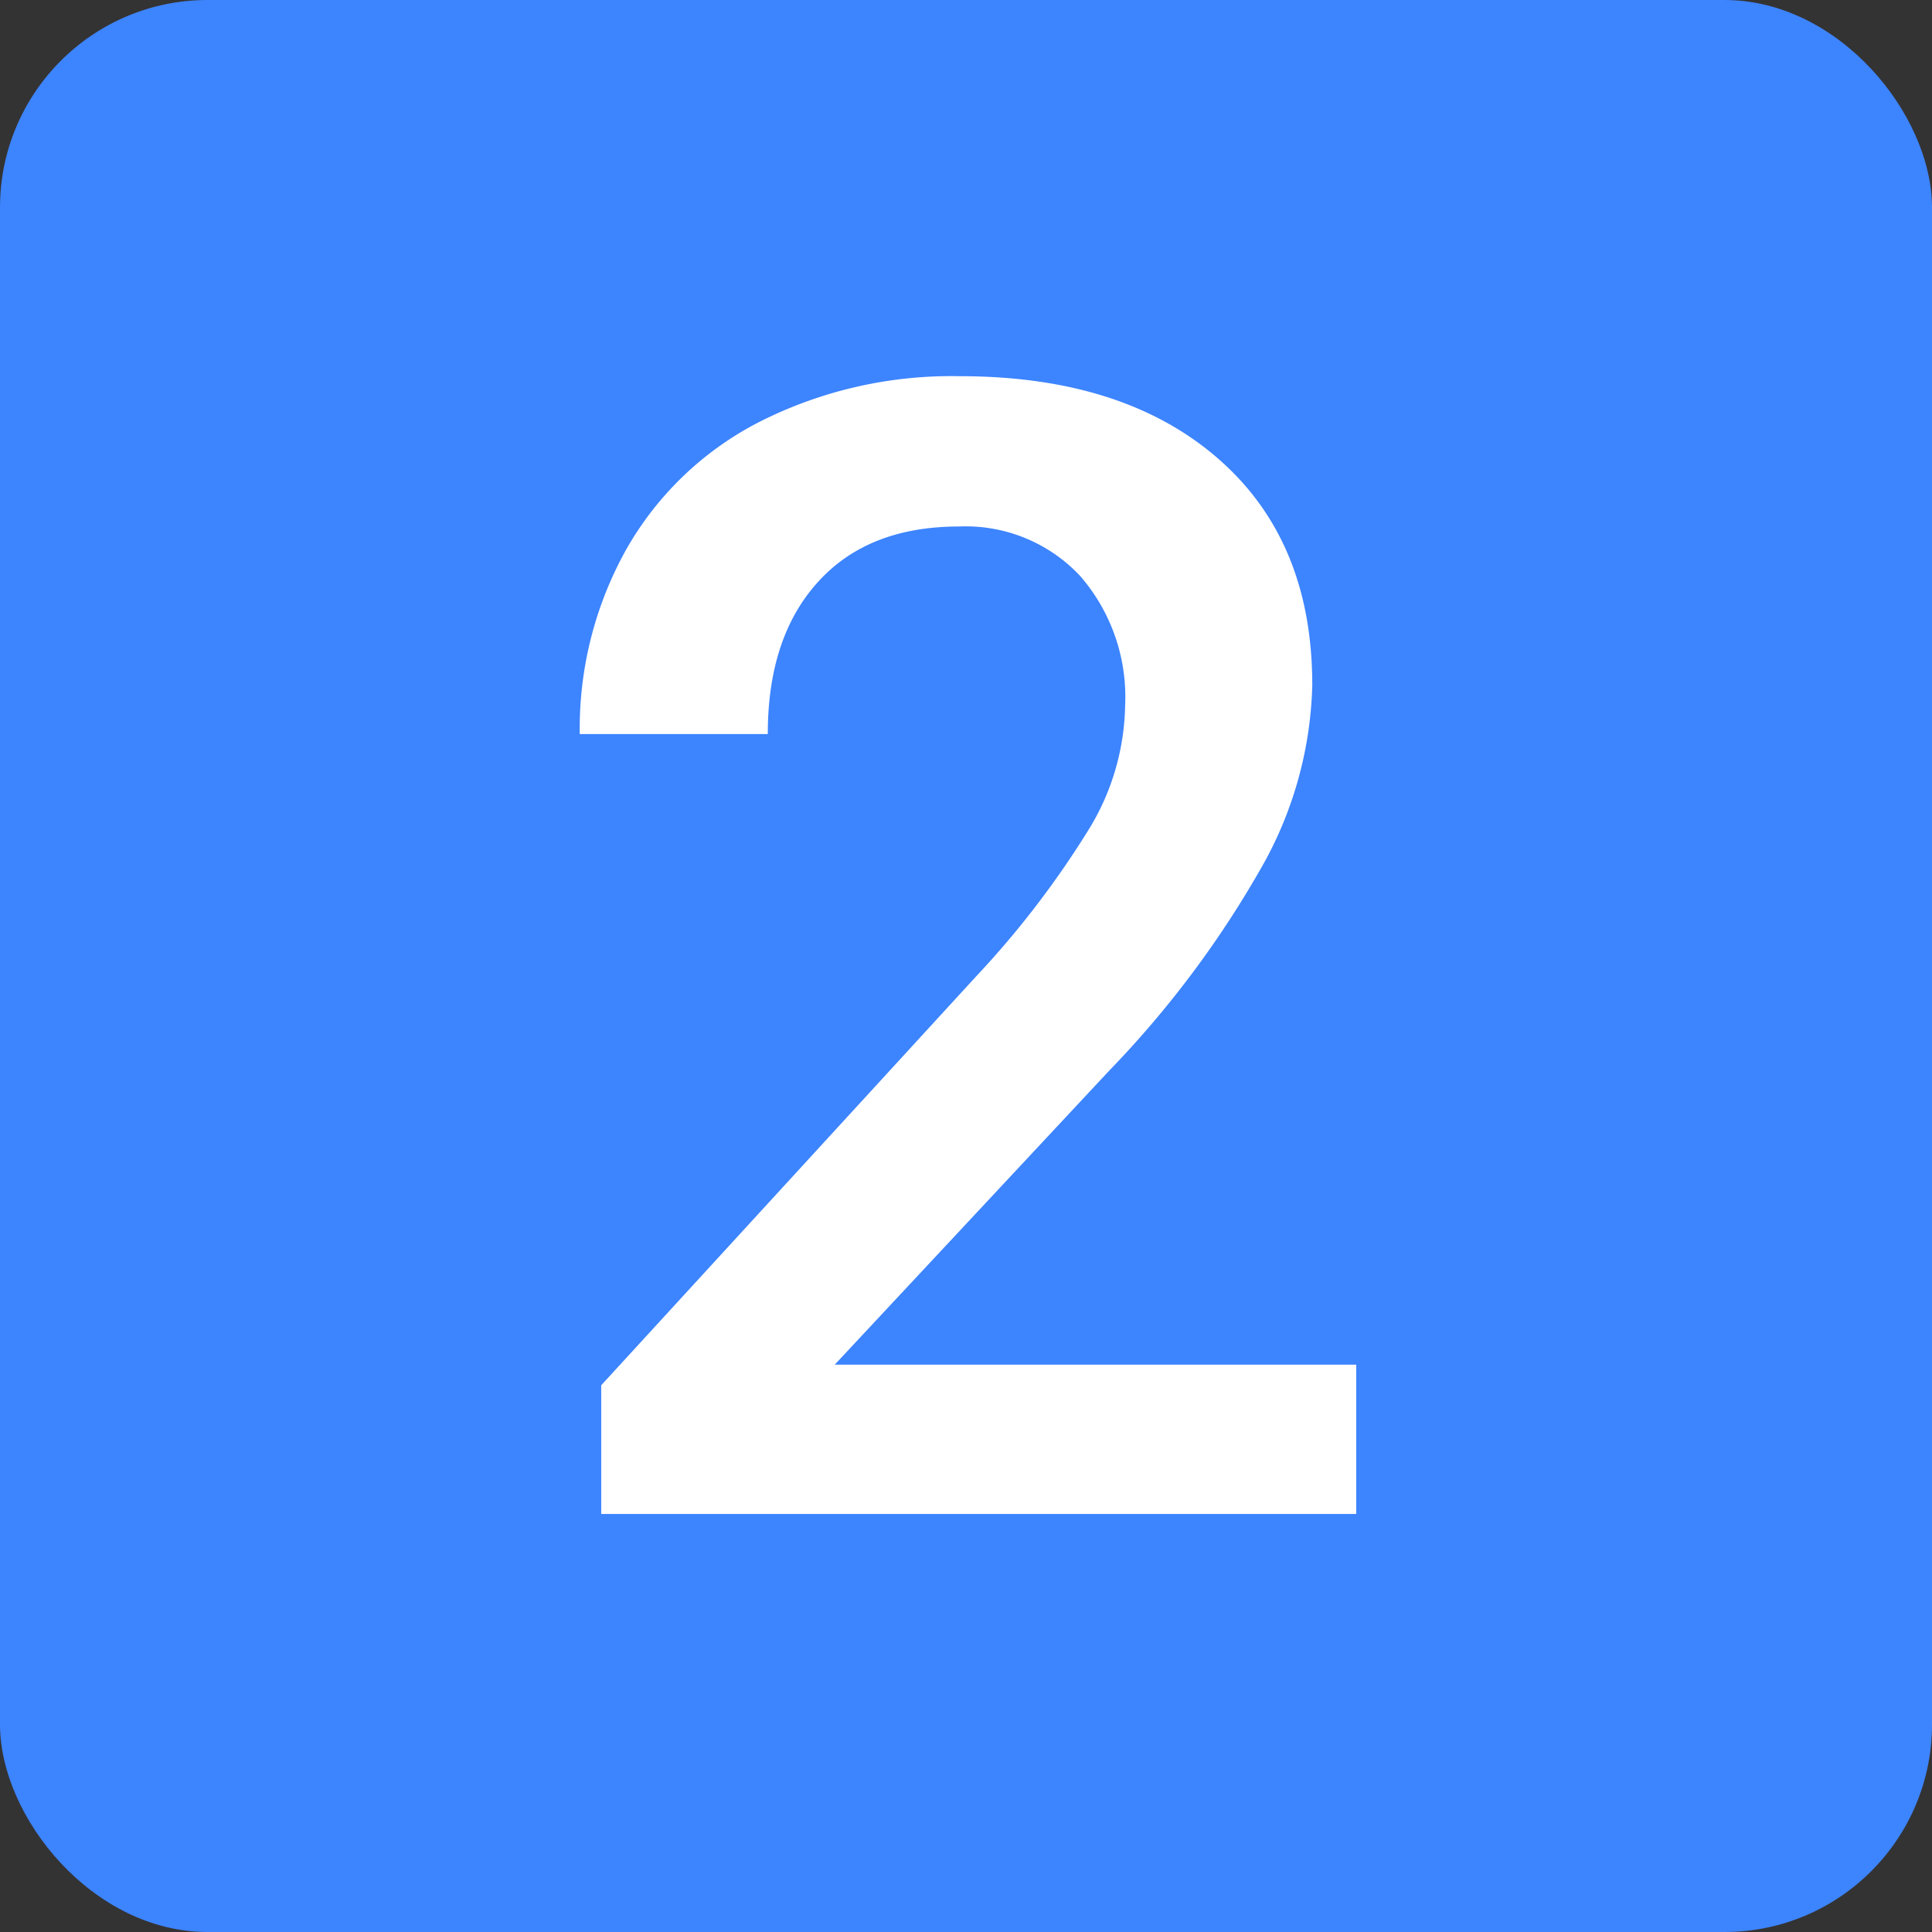 <svg xmlns="http://www.w3.org/2000/svg" viewBox="0 0 111.7 111.7"><rect x="0" y="0" width="111.7" height="111.7" fill="#333333" stroke="none"/><defs><style>.cls-1{fill:#3d84ff;}.cls-2{fill:#fff;}</style></defs><g id="Ebene_2" data-name="Ebene 2"><g id="Ebene_1-2" data-name="Ebene 1"><rect class="cls-1" width="111.7" height="111.7" rx="12"/><path class="cls-2" d="M78.41,87.53H34.76V80.09L56.39,56.5a53.47,53.47,0,0,0,6.66-8.71,14.12,14.12,0,0,0,2-7,10.66,10.66,0,0,0-2.6-7.49,9.06,9.06,0,0,0-7-2.86q-5.26,0-8.16,3.21c-1.94,2.14-2.9,5.07-2.9,8.79H33.52a21.21,21.21,0,0,1,2.69-10.68,18.58,18.58,0,0,1,7.72-7.38,24.57,24.57,0,0,1,11.56-2.63q9.45,0,14.92,4.75t5.46,13.13A22.41,22.41,0,0,1,73.13,49.8a58.2,58.2,0,0,1-9,12.1l-15.87,17H78.41Z"/></g></g></svg>